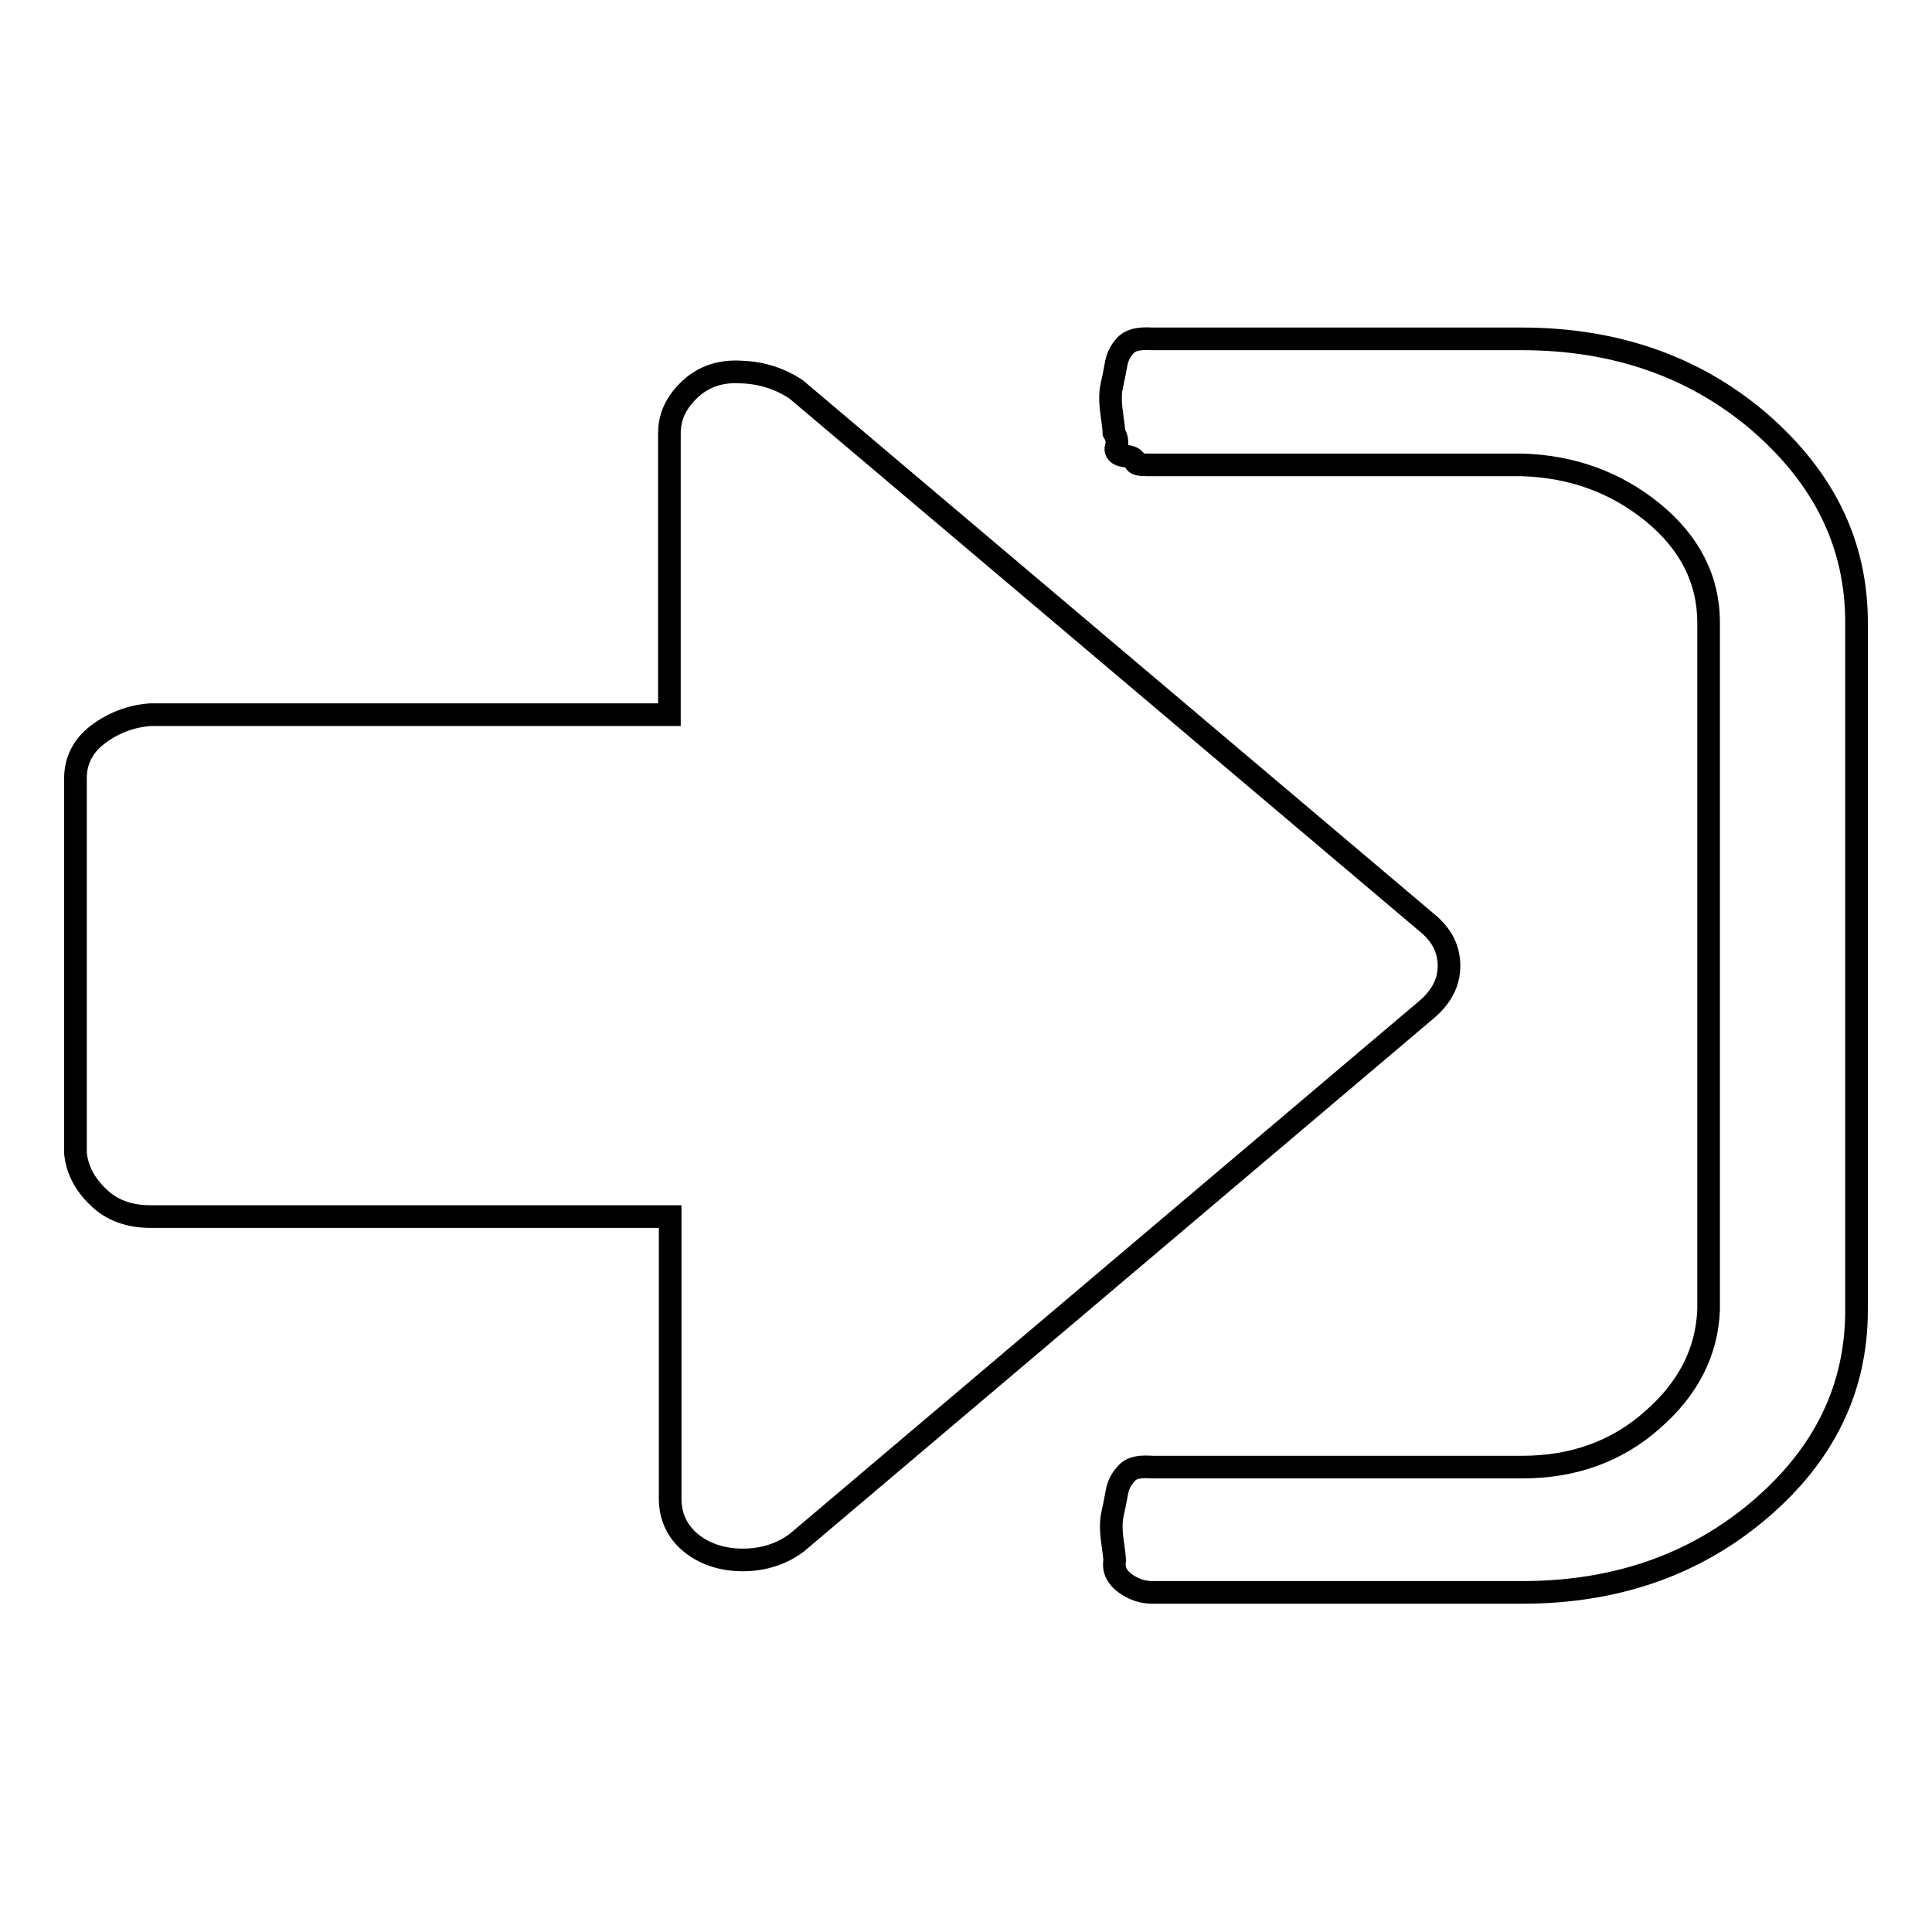 <?xml version="1.0" encoding="utf-8"?>
<!-- Svg Vector Icons : http://www.onlinewebfonts.com/icon -->
<!DOCTYPE svg PUBLIC "-//W3C//DTD SVG 1.1//EN" "http://www.w3.org/Graphics/SVG/1.1/DTD/svg11.dtd">
<svg version="1.1" xmlns="http://www.w3.org/2000/svg" xmlns:xlink="http://www.w3.org/1999/xlink" x="0px" y="0px" viewBox="0 0 256 256" enable-background="new 0 0 256 256" xml:space="preserve">
<g><g><path stroke-width="3" fill-opacity="0" stroke="#000000"  d="M192,128c0,2.2-1,4.1-3,5.8l-83.4,70.6c-2,1.5-4.4,2.3-7.2,2.3c-2.7,0-5.1-0.8-6.9-2.3c-1.8-1.5-2.7-3.5-2.7-5.8v-37.4H19.9c-2.7,0-5.1-0.8-6.9-2.6c-1.8-1.7-2.8-3.7-3-5.8v-49.7c0-2.3,1-4.3,3-5.8s4.3-2.4,6.9-2.6h68.8V57.4c0-2.2,0.9-4.1,2.7-5.8s4.1-2.5,6.9-2.3c2.7,0.1,5.1,0.9,7.2,2.3l83.5,70.6C191,123.8,192,125.7,192,128z M246,82.5v91.1c0,10.4-4.3,19.2-12.9,26.5c-8.6,7.3-19.1,10.9-31.4,10.9h-49c-1.3,0-2.5-0.4-3.6-1.2c-1.1-0.8-1.6-1.8-1.4-3c0-0.3-0.1-1.2-0.3-2.6c-0.2-1.4-0.2-2.6,0-3.5c0.2-0.9,0.4-1.9,0.6-3c0.2-1.1,0.7-1.9,1.4-2.6s1.8-0.8,3.3-0.7h49c6.8,0,12.6-2.1,17.3-6.3c4.8-4.2,7.2-9.1,7.4-14.6V82.5c0-5.7-2.5-10.6-7.4-14.6s-10.7-6.1-17.3-6.3h-47.9c0,0-0.6,0-1.7,0s-1.7-0.1-1.7-0.5c0-0.3-0.5-0.6-1.4-0.7c-0.9-0.1-1.3-0.6-1.1-1.2c0.2-0.6,0.1-1.2-0.3-1.9c0-0.3-0.1-1.2-0.3-2.6c-0.2-1.4-0.2-2.6,0-3.5c0.2-0.9,0.4-1.9,0.6-3s0.7-1.9,1.4-2.6c0.7-0.6,1.8-0.8,3.3-0.7h49c12.3,0,22.8,3.6,31.4,10.9C241.7,63.3,246,72.1,246,82.5z"/></g></g>
</svg>